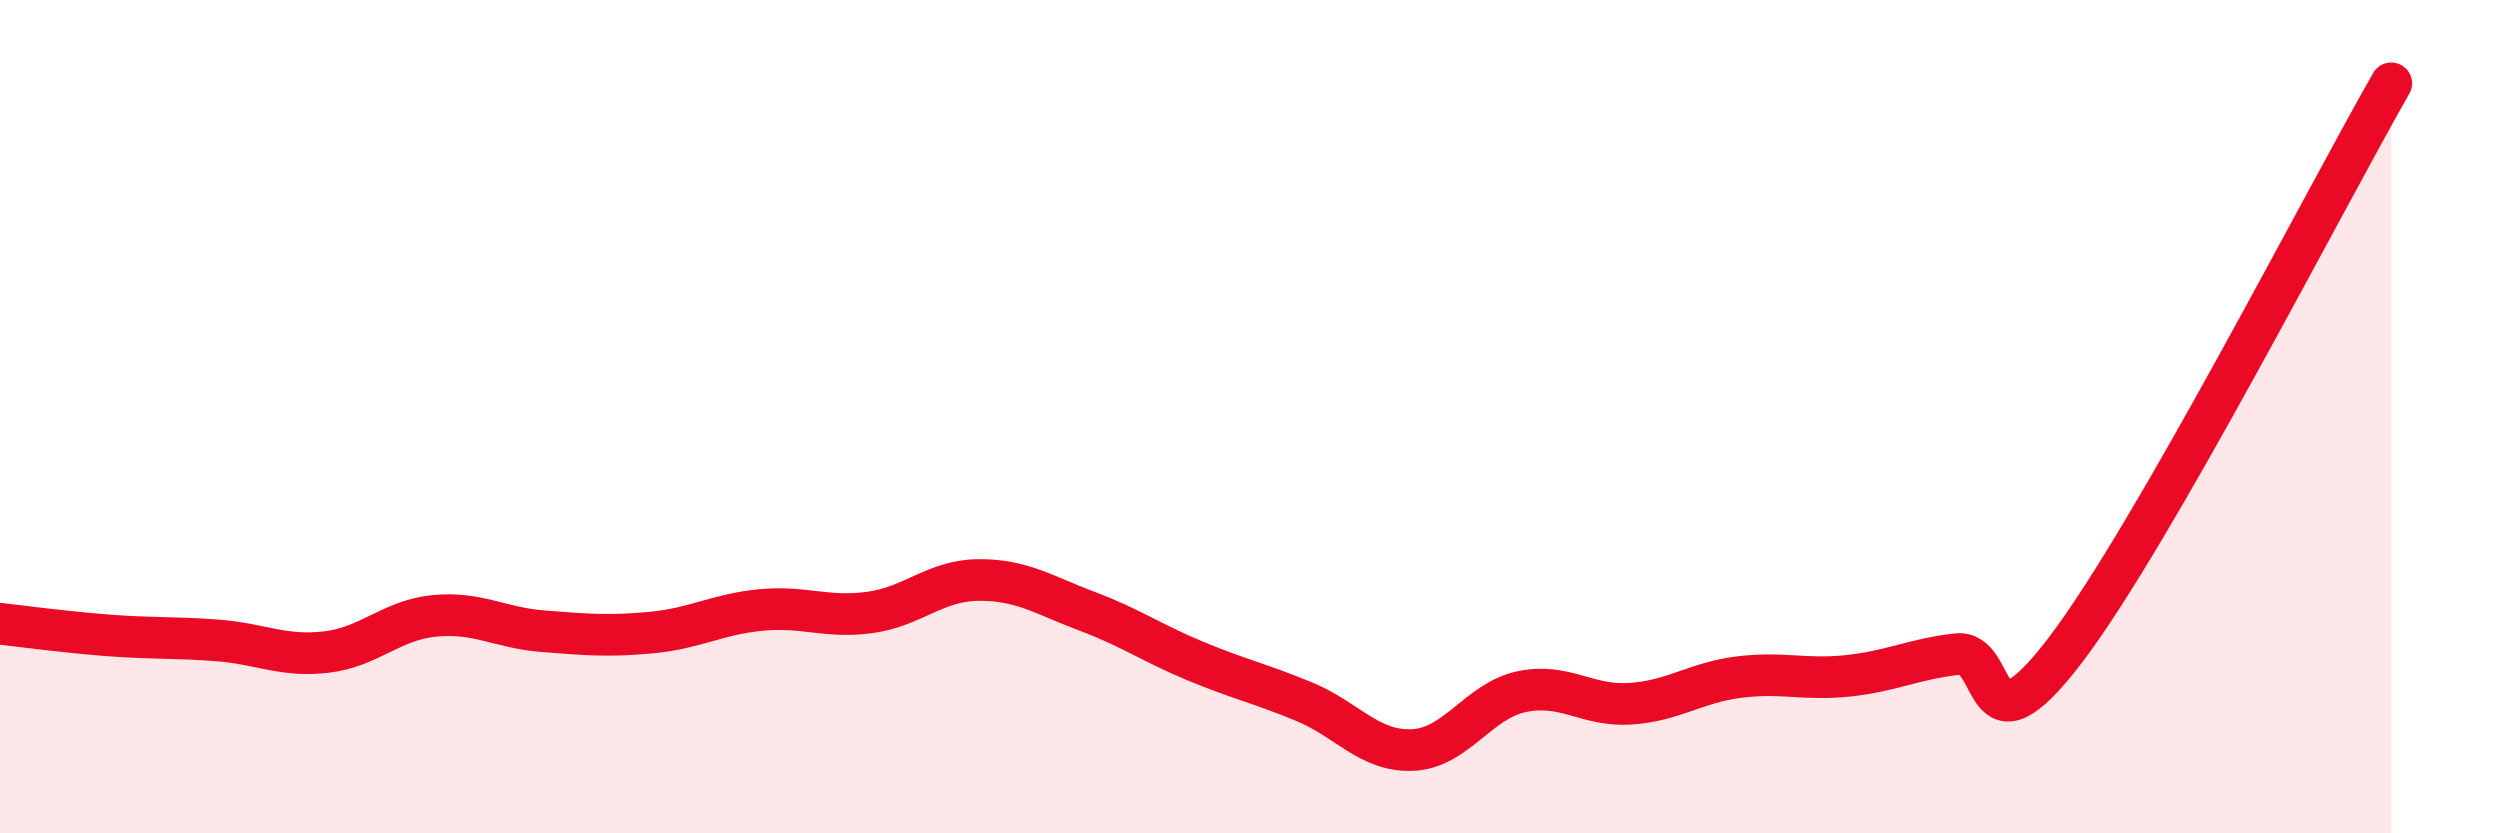 
    <svg width="60" height="20" viewBox="0 0 60 20" xmlns="http://www.w3.org/2000/svg">
      <path
        d="M 0,14.97 C 0.52,15.03 1.57,15.17 2.61,15.25 C 3.65,15.33 4.18,15.29 5.22,15.37 C 6.26,15.45 6.79,15.77 7.83,15.65 C 8.87,15.53 9.39,14.88 10.43,14.78 C 11.47,14.68 12,15.07 13.04,15.15 C 14.08,15.23 14.61,15.28 15.65,15.18 C 16.69,15.08 17.22,14.74 18.26,14.64 C 19.3,14.54 19.83,14.84 20.87,14.7 C 21.91,14.56 22.44,13.93 23.48,13.92 C 24.52,13.91 25.05,14.28 26.09,14.67 C 27.13,15.06 27.66,15.44 28.7,15.87 C 29.74,16.3 30.26,16.41 31.3,16.84 C 32.34,17.27 32.87,18.05 33.91,18 C 34.95,17.95 35.48,16.82 36.52,16.6 C 37.56,16.38 38.09,16.96 39.13,16.89 C 40.17,16.82 40.7,16.38 41.74,16.25 C 42.78,16.12 43.31,16.33 44.35,16.22 C 45.39,16.11 45.92,15.82 46.96,15.7 C 48,15.58 47.48,18.34 49.57,15.6 C 51.66,12.86 55.83,4.72 57.39,2L57.39 20L0 20Z"
        fill="#EB0A25"
        opacity="0.1"
        stroke-linecap="round"
        stroke-linejoin="round"
      />
      <path
        d="M 0,14.97 C 0.52,15.03 1.57,15.17 2.61,15.25 C 3.65,15.33 4.18,15.29 5.22,15.37 C 6.26,15.45 6.79,15.77 7.83,15.65 C 8.87,15.53 9.39,14.88 10.43,14.78 C 11.47,14.68 12,15.07 13.04,15.15 C 14.08,15.23 14.61,15.28 15.65,15.18 C 16.69,15.08 17.22,14.74 18.26,14.64 C 19.3,14.54 19.83,14.84 20.87,14.7 C 21.91,14.56 22.44,13.93 23.48,13.92 C 24.52,13.91 25.05,14.28 26.09,14.67 C 27.13,15.06 27.66,15.44 28.7,15.87 C 29.74,16.3 30.26,16.41 31.3,16.84 C 32.34,17.27 32.87,18.05 33.91,18 C 34.95,17.95 35.48,16.82 36.52,16.6 C 37.56,16.38 38.09,16.96 39.13,16.89 C 40.17,16.82 40.7,16.38 41.74,16.25 C 42.78,16.12 43.31,16.33 44.35,16.22 C 45.39,16.11 45.92,15.82 46.96,15.7 C 48,15.58 47.48,18.34 49.57,15.6 C 51.66,12.86 55.83,4.72 57.39,2"
        stroke="#EB0A25"
        stroke-width="1"
        fill="none"
        stroke-linecap="round"
        stroke-linejoin="round"
      />
    </svg>
  